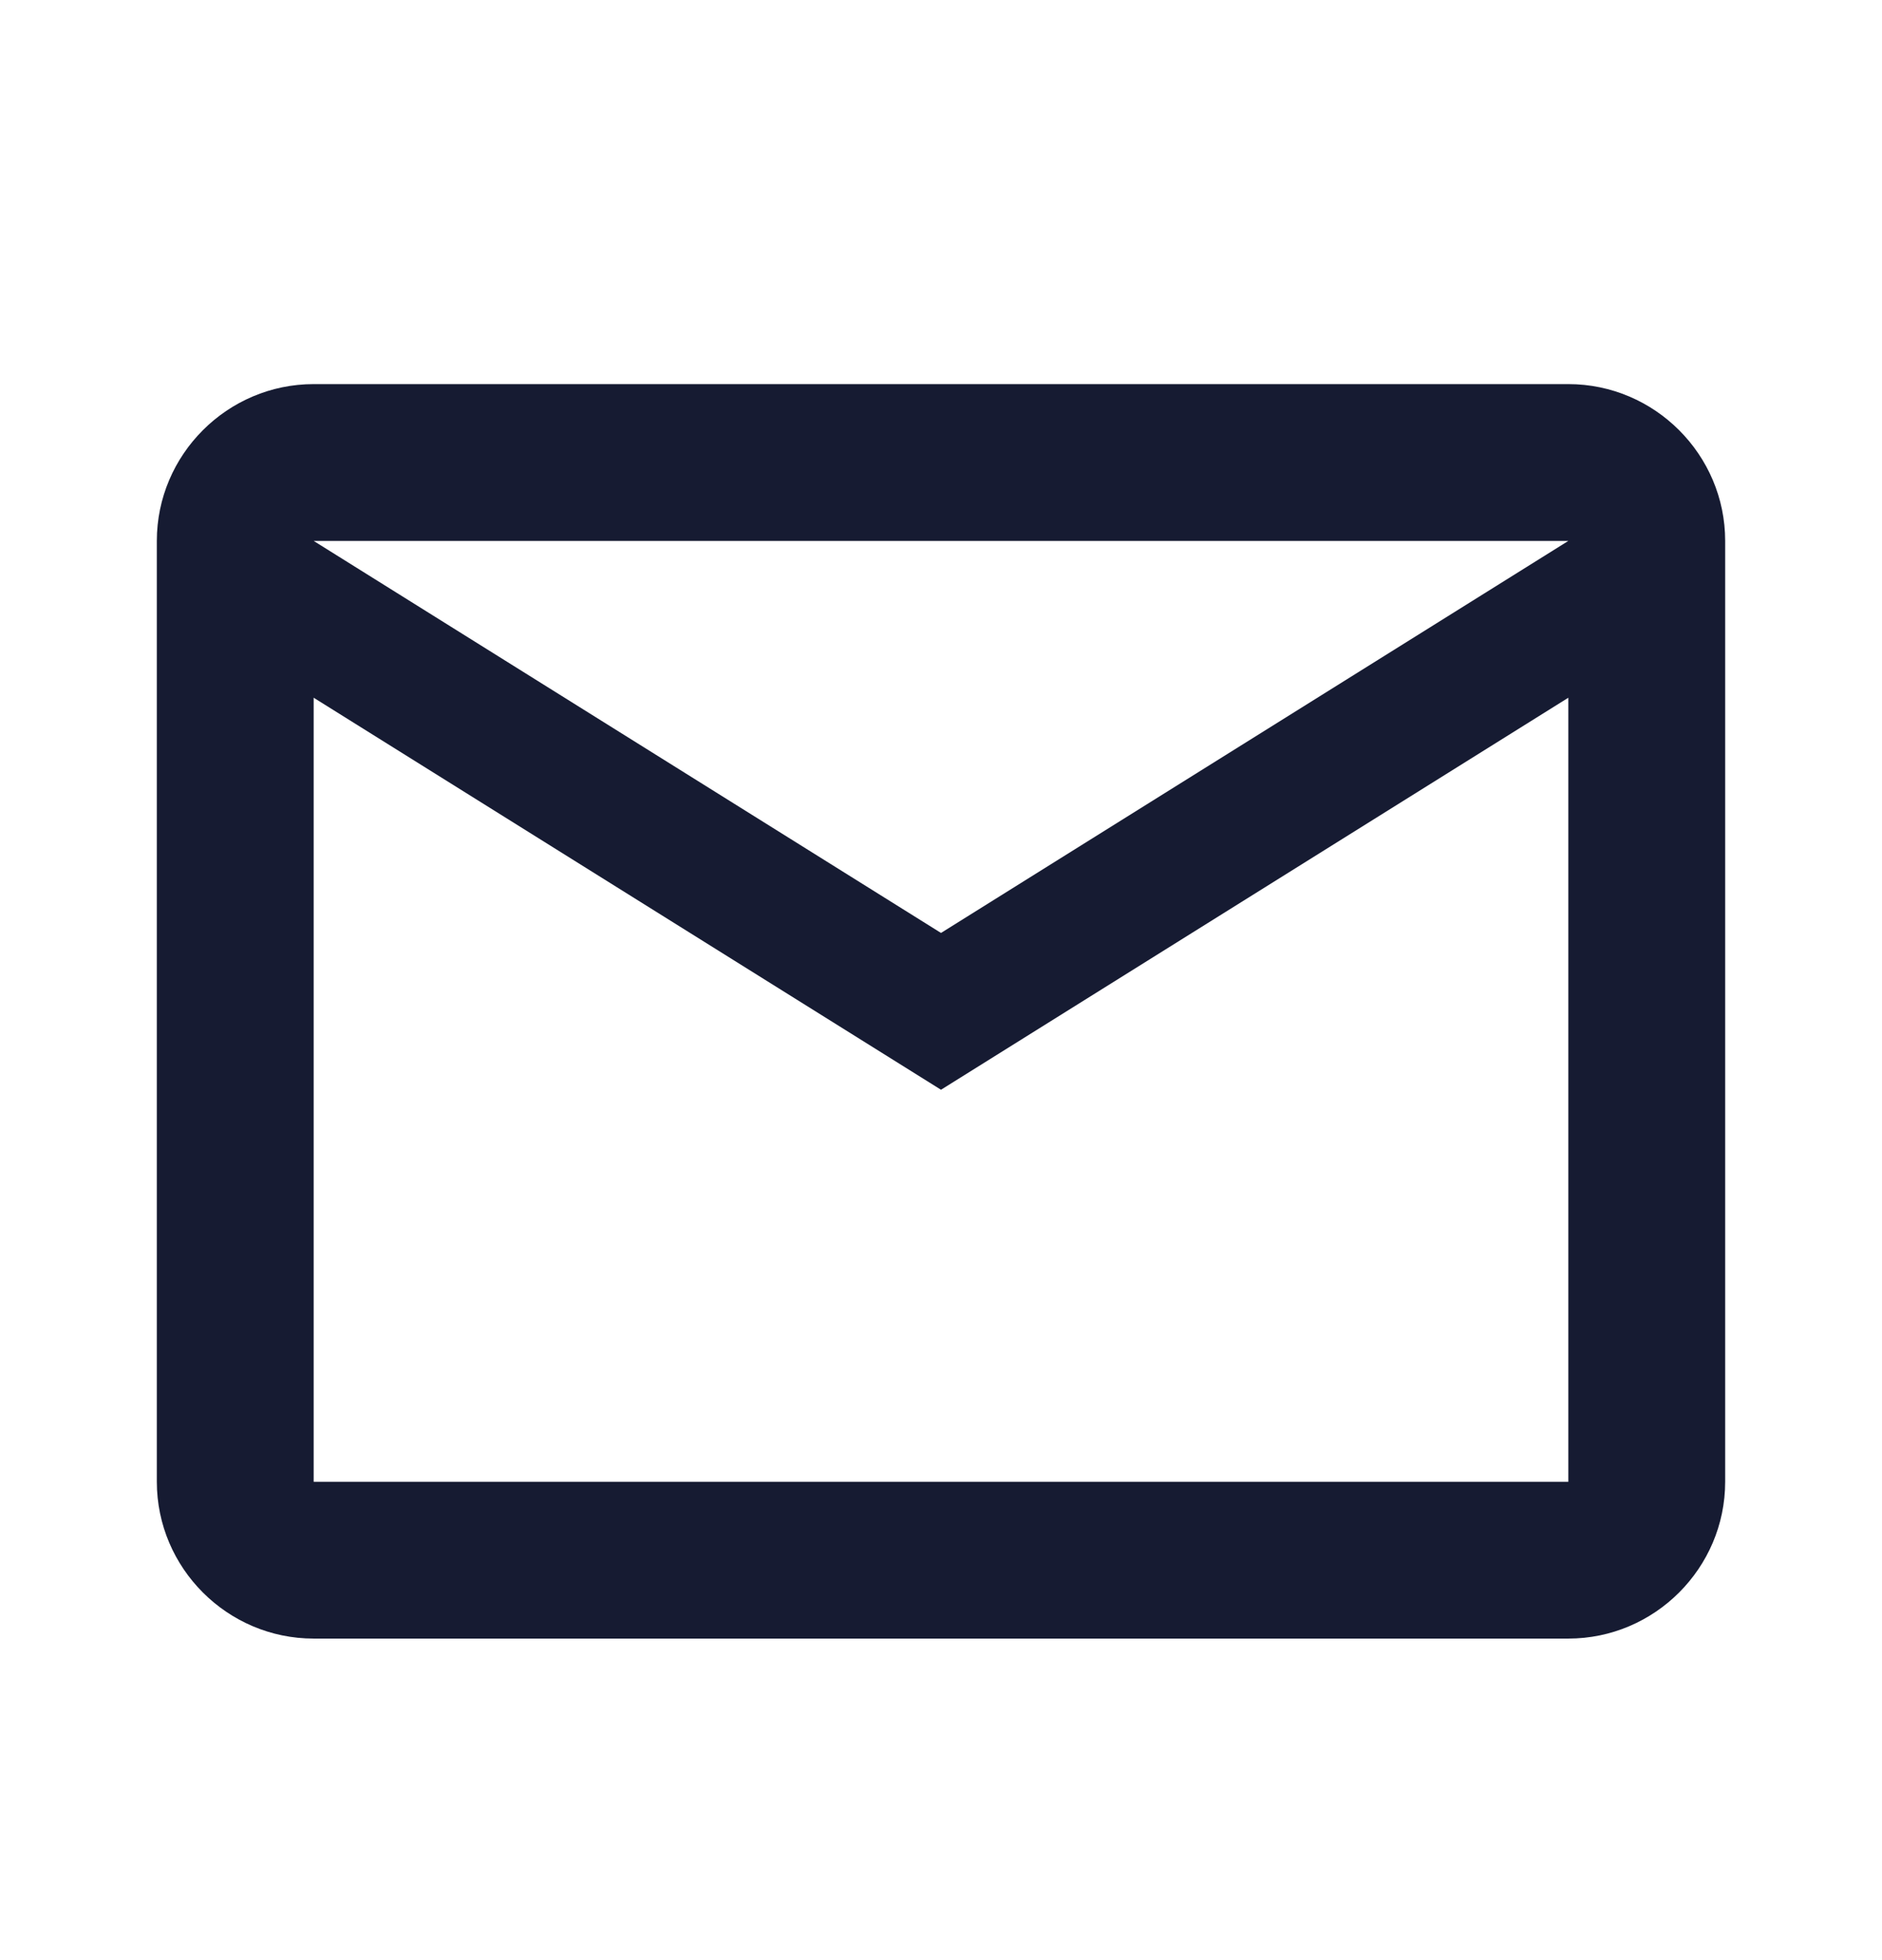 <svg xmlns="http://www.w3.org/2000/svg" width="24" height="25" viewBox="0 0 24 25" fill="none">
  <path d="M22 6.899C22 5.799 21.1 4.899 20 4.899H4C2.9 4.899 2 5.799 2 6.899V18.899C2 19.999 2.9 20.899 4 20.899H20C21.1 20.899 22 19.999 22 18.899V6.899ZM20 6.899L12 11.899L4 6.899H20ZM20 18.899H4V8.899L12 13.899L20 8.899V18.899Z" fill="#161B32"/>
</svg>